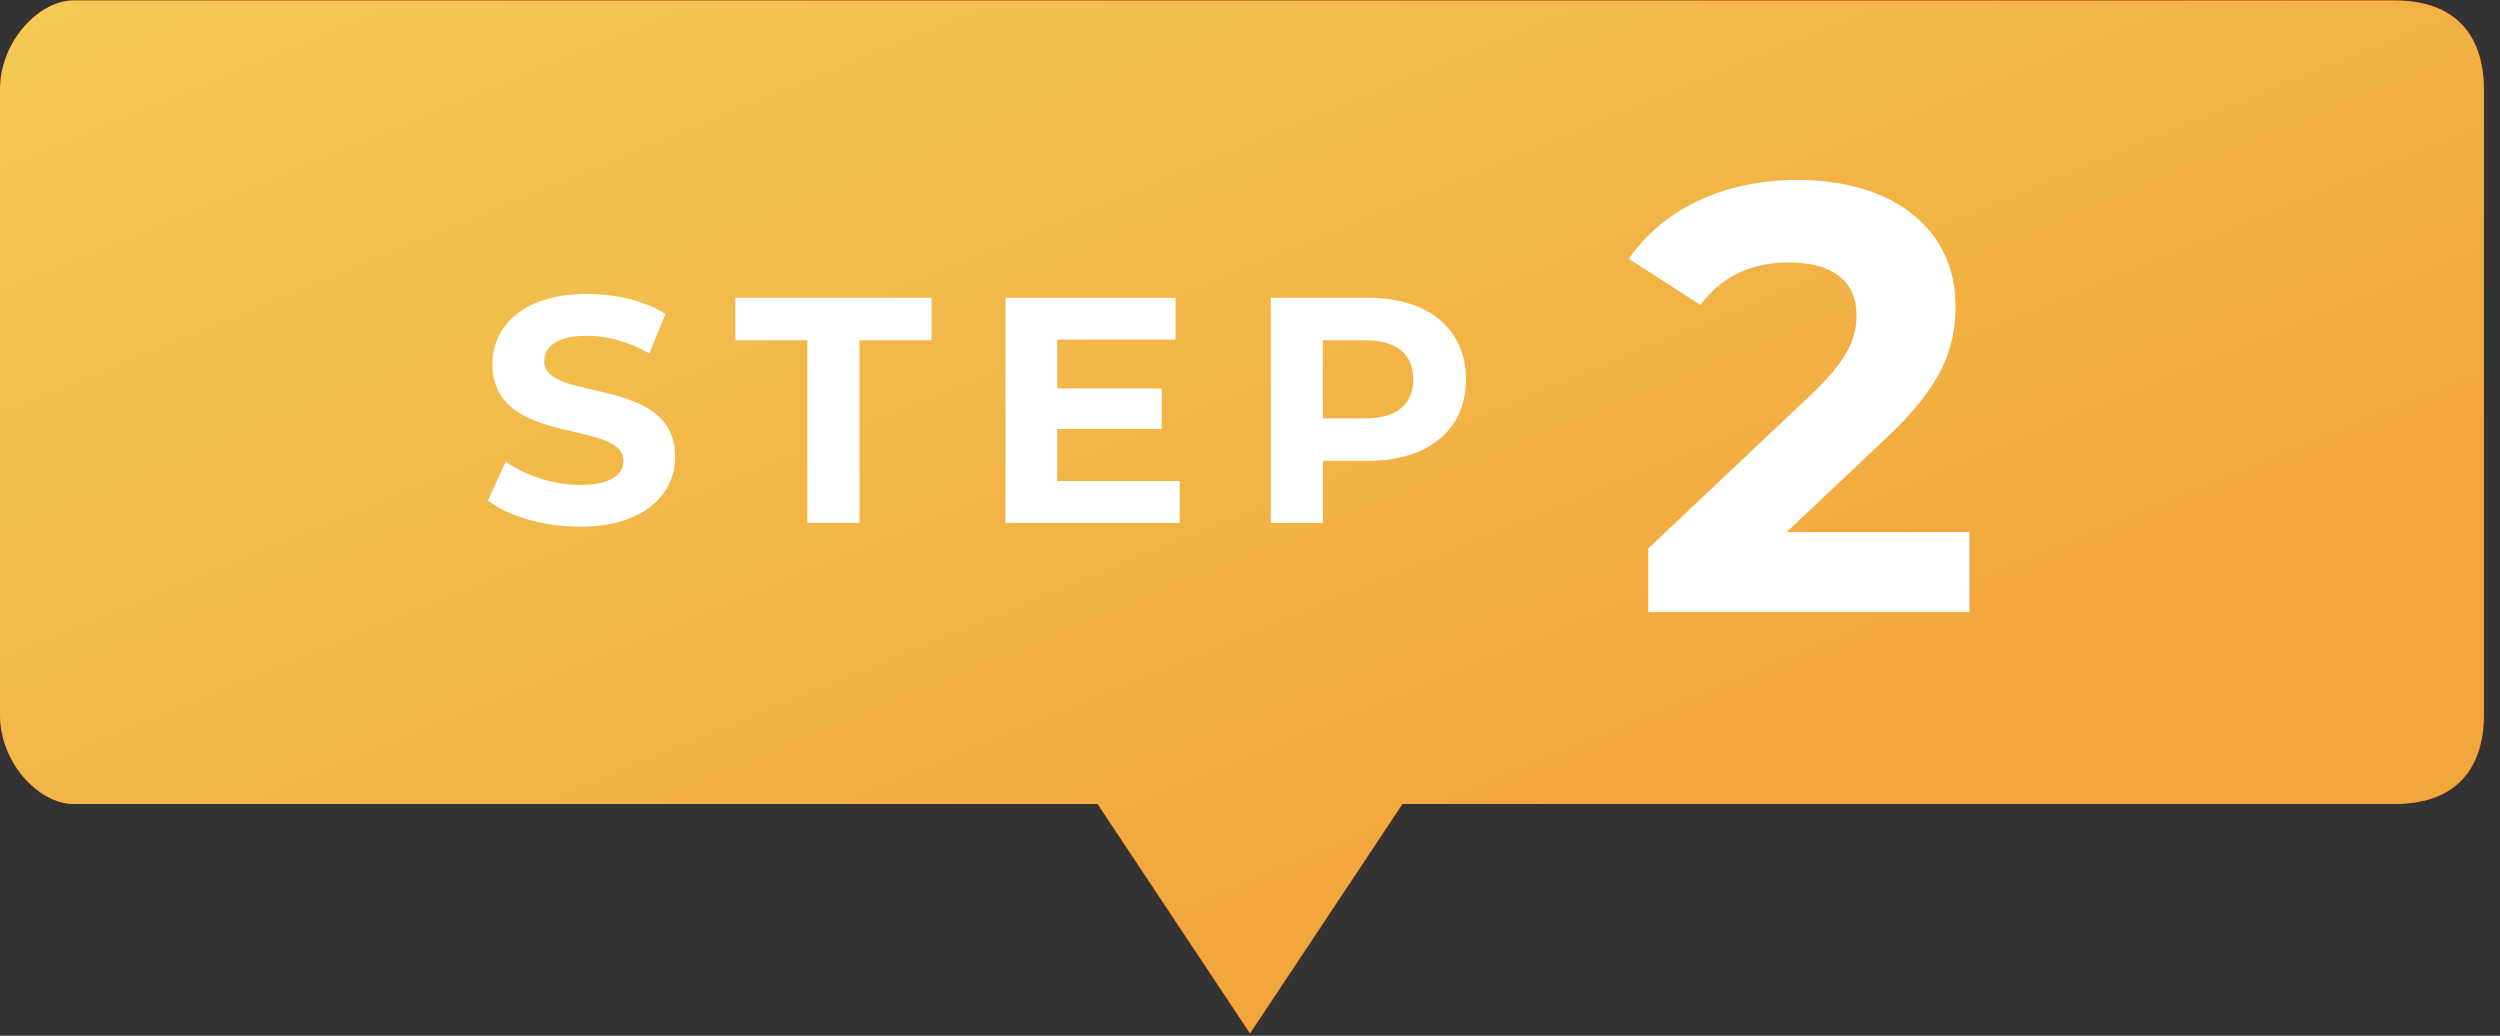 <svg 
 xmlns="http://www.w3.org/2000/svg"
 xmlns:xlink="http://www.w3.org/1999/xlink"
 width="140px" height="58px">
<rect width="100%" height="100%" fill="#333333" stroke="none"/>
<defs>
<linearGradient id="PSgrad_0" x1="0%" x2="70.711%" y1="0%" y2="70.711%">
  <stop offset="0%" stop-color="rgb(242,203,85)" stop-opacity="1" />
  <stop offset="100%" stop-color="rgb(242,167,61)" stop-opacity="1" />
</linearGradient>

</defs>
<path fill-rule="evenodd"  fill="rgb(255, 0, 0)"
 d="M134.1,45.023 L78.538,45.023 L70.000,57.873 L61.462,45.023 L4.1,45.023 C2.239,45.023 -0.000,42.785 -0.000,40.023 L-0.000,5.024 C-0.000,2.262 2.239,0.024 4.1,0.024 L134.1,0.024 C137.762,0.024 139.1,2.262 139.1,5.024 L139.1,40.023 C139.1,42.785 137.762,45.023 134.1,45.023 Z"/>
<path fill="url(#PSgrad_0)"
 d="M134.1,45.023 L78.538,45.023 L70.000,57.873 L61.462,45.023 L4.1,45.023 C2.239,45.023 -0.000,42.785 -0.000,40.023 L-0.000,5.024 C-0.000,2.262 2.239,0.024 4.1,0.024 L134.1,0.024 C137.762,0.024 139.1,2.262 139.1,5.024 L139.1,40.023 C139.1,42.785 137.762,45.023 134.1,45.023 Z"/>
<path fill-rule="evenodd"  fill="rgb(255, 255, 255)"
 d="M110.289,34.281 L92.304,34.281 L92.304,30.712 L101.484,22.042 C103.592,20.037 103.966,18.813 103.966,17.657 C103.966,15.787 102.674,14.699 100.158,14.699 C98.118,14.699 96.384,15.481 95.228,17.079 L91.216,14.495 C93.052,11.810 96.384,10.076 100.668,10.076 C105.972,10.076 109.507,12.795 109.507,17.113 C109.507,19.425 108.861,21.533 105.530,24.626 L100.056,29.794 L110.289,29.794 L110.289,34.281 ZM76.620,25.806 L74.081,25.806 L74.081,29.281 L71.164,29.281 L71.164,16.677 L76.620,16.677 C79.988,16.677 82.095,18.424 82.095,21.251 C82.095,24.060 79.988,25.806 76.620,25.806 ZM76.458,19.054 L74.081,19.054 L74.081,23.430 L76.458,23.430 C78.241,23.430 79.141,22.619 79.141,21.251 C79.141,19.864 78.241,19.054 76.458,19.054 ZM56.306,16.677 L65.831,16.677 L65.831,19.018 L59.205,19.018 L59.205,21.755 L65.057,21.755 L65.057,24.024 L59.205,24.024 L59.205,26.941 L66.066,26.941 L66.066,29.281 L56.306,29.281 L56.306,16.677 ZM48.133,29.281 L45.216,29.281 L45.216,19.054 L41.182,19.054 L41.182,16.677 L52.166,16.677 L52.166,19.054 L48.133,19.054 L48.133,29.281 ZM37.807,25.590 C37.807,27.697 36.060,29.497 32.458,29.497 C30.460,29.497 28.443,28.903 27.326,28.039 L28.317,25.842 C29.379,26.616 30.964,27.157 32.476,27.157 C34.205,27.157 34.907,26.580 34.907,25.806 C34.907,23.448 27.579,25.068 27.579,20.387 C27.579,18.244 29.307,16.461 32.891,16.461 C34.475,16.461 36.096,16.840 37.266,17.578 L36.366,19.792 C35.196,19.126 33.989,18.802 32.873,18.802 C31.144,18.802 30.478,19.450 30.478,20.243 C30.478,22.565 37.807,20.963 37.807,25.590 Z"/>
</svg>